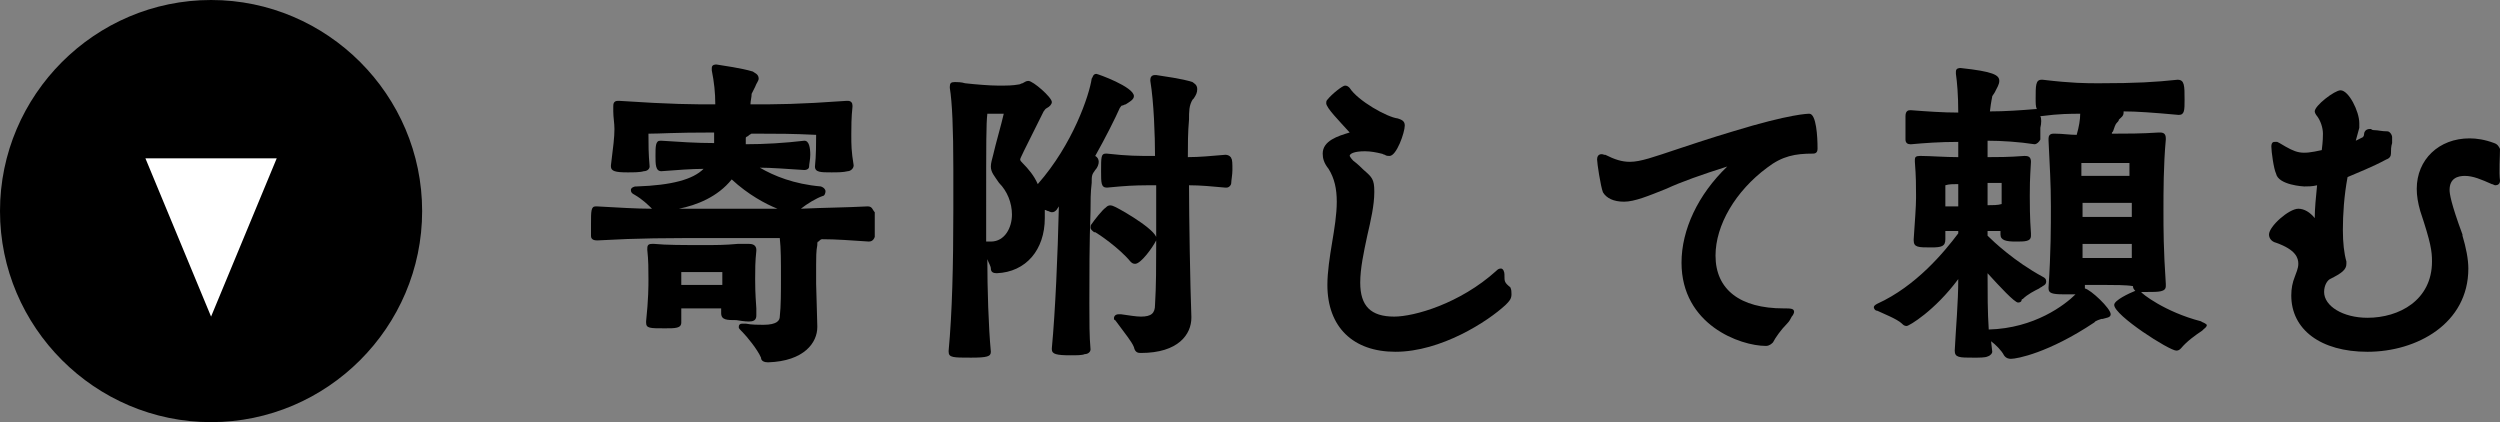 <?xml version="1.0" encoding="UTF-8"?> <svg xmlns="http://www.w3.org/2000/svg" xmlns:xlink="http://www.w3.org/1999/xlink" version="1.1" id="レイヤー_1" x="0px" y="0px" width="213.2px" height="36px" viewBox="0 0 213.2 36" style="enable-background:new 0 0 213.2 36;" xml:space="preserve"><rect x="0" y="0" width="213.2" height="36" fill="#808080" stroke="none"/> <style type="text/css"> .st0{fill:#FFFFFF;} </style> <g> <path d="M18,36c9.9,0,18-8.1,18-18S27.9,0,18,0S0,8.1,0,18S8.1,36,18,36"></path> </g> <polygon class="st0" points="12.4,13.5 18,27 23.6,13.5 "></polygon> <g> <path d="M64.5,26.9v-0.6c-0.1-1.4-0.1-2-0.1-2.5c0-0.8,0-1.5,0.1-2.4v-0.1c0-0.2-0.1-0.5-0.6-0.5l0,0h-1c-1.1,0.1-1.8,0.1-2.9,0.1 c-1.7,0-3.2,0-4.2-0.1h-0.2c-0.4,0-0.4,0.2-0.4,0.5c0.1,0.9,0.1,1.7,0.1,2.5c0,0.6,0,1.7-0.2,3.6v0.1c0,0.5,0.3,0.5,1.6,0.5 c0.9,0,1.4,0,1.4-0.5v-1.2c0.5,0,1.3,0,1.9,0c0.3,0,0.7,0,1,0c0.2,0,0.4,0,0.5,0c0,0,0,0,0,0.1s0,0.2,0,0.3c0,0.6,0.5,0.6,1.3,0.6 C64,27.5,64.5,27.5,64.5,26.9z M61.6,23.9v0.4c-0.2,0-0.4,0-0.6,0c-0.4,0-0.7,0-1,0s-0.7,0-1.1,0c-0.3,0-0.5,0-0.8,0v-0.4 c0-0.3,0-0.5,0-0.7h3.5C61.6,23.4,61.6,23.6,61.6,23.9z"></path> <path d="M74,17.6L74,17.6c-1.9,0.1-3.5,0.1-5.7,0.2c0.5-0.4,1.3-0.9,1.9-1.1c0.1,0,0.2-0.2,0.2-0.4c0-0.1-0.1-0.3-0.4-0.4 c-2.3-0.2-4-0.9-5.2-1.6c1,0,2.2,0.1,3.8,0.2c0.2,0,0.4-0.1,0.4-0.3s0.1-0.6,0.1-1c0-0.6-0.1-1.2-0.5-1.2l0,0 c-1.7,0.2-3.4,0.3-5,0.3c0-0.1,0-0.2,0-0.3v-0.2c0-0.1,0-0.1,0.2-0.2l0.1-0.1c0.1,0,0.1-0.1,0.2-0.1c0.3,0,0.5,0,0.7,0 c1.4,0,2.8,0,4.8,0.1c0,0.6,0,1.8-0.1,2.7c0,0.5,0.5,0.5,1.4,0.5c0.5,0,1,0,1.4-0.1c0.2,0,0.5-0.2,0.5-0.5 c-0.2-1.2-0.2-1.8-0.2-2.5v-0.2c0-0.5,0-1.4,0.1-2.3V9c0-0.2-0.1-0.4-0.4-0.4h-0.1C68,8.9,66.3,8.9,64,8.9c0-0.3,0.1-0.6,0.1-0.9 c0.1-0.2,0.2-0.4,0.3-0.6c0.1-0.3,0.3-0.5,0.3-0.7c0-0.4-0.4-0.5-0.5-0.6c-1-0.3-2.5-0.5-3.1-0.6c-0.1,0-0.4,0-0.4,0.3 c0,0,0,0.1,0,0.2C60.9,7,61,7.9,61,8.9c-1.9,0-3.7,0-8.2-0.3h-0.1c-0.4,0-0.4,0.3-0.4,0.5v0.4c0,0.5,0.1,1,0.1,1.5 c0,0.7-0.1,1.5-0.3,3.1v0.1c0,0.4,0.4,0.5,1.4,0.5c0.5,0,1.1,0,1.4-0.1c0.3,0,0.5-0.2,0.5-0.4c-0.1-1.1-0.1-1.9-0.1-2.8 c1.1,0,2-0.1,5.6-0.1v0.1c0,0.2,0,0.5,0,0.8c-1.5,0-3-0.1-4.5-0.2h-0.1c-0.4,0-0.4,0.5-0.4,1.3c0,0.7,0,1.3,0.5,1.3l0,0 c1.3-0.1,2.6-0.2,3.6-0.2c-0.9,0.9-2.7,1.4-5.7,1.5h-0.1c-0.1,0-0.4,0.1-0.4,0.3c0,0.2,0.1,0.3,0.3,0.4c0.7,0.4,1.2,0.9,1.5,1.2 c-1.3,0-2.9-0.1-4.7-0.2h-0.1c-0.4,0-0.4,0.4-0.4,1.5c0,0.4,0,0.8,0,1c0,0.1,0,0.4,0.5,0.4H51c3.7-0.2,5.3-0.2,11.1-0.2 c1.3,0,2.8,0,4.4,0c0.1,0.9,0.1,2,0.1,3.4c0,1.2,0,2.4-0.1,3.3c0,0.3-0.2,0.7-1.4,0.7c-0.4,0-1,0-1.5-0.1c-0.1,0-0.2,0-0.3,0 c-0.2,0-0.3,0.1-0.3,0.3c0,0.1,0.1,0.2,0.2,0.3l0.1,0.1c0.4,0.4,1.3,1.5,1.6,2.2c0,0.3,0.3,0.4,0.6,0.4c3.1-0.1,4.2-1.7,4.2-3v-0.1 c0-0.6-0.1-3.1-0.1-3.6v-1.6c0-0.6,0-1.2,0.1-1.7c0-0.2,0-0.3,0.1-0.3c0.1-0.1,0.2-0.2,0.3-0.2c1.2,0,2.5,0.1,4,0.2 c0.2,0,0.4-0.1,0.5-0.4c0-0.3,0-0.6,0-1s0-0.8,0-1.1C74.4,17.9,74.4,17.6,74,17.6z M62.4,15.3c1.4,1.3,2.9,2.1,3.9,2.5 c-1.6,0-3.4,0-5.8,0c-0.8,0-1.6,0-2.6,0C59.4,17.5,61.2,16.8,62.4,15.3z"></path> <path d="M104.5,13.2L104.5,13.2c-1.2,0.1-2.2,0.2-3.2,0.2c0-1.1,0-2.1,0.1-3.2c0-0.7,0-1.2,0.3-1.7l0.1-0.1 c0.2-0.3,0.3-0.5,0.3-0.8c0-0.4-0.3-0.5-0.4-0.6c-0.9-0.3-2.5-0.5-3.1-0.6h-0.1c-0.3,0-0.4,0.2-0.4,0.4v0.1 c0.3,1.8,0.4,4.7,0.4,6.4c-1.5,0-2.3,0-4.1-0.2h-0.1c-0.4,0-0.4,0.3-0.4,1.5c0,1,0,1.4,0.5,1.4l1.1-0.1c1.2-0.1,1.9-0.1,3.1-0.1 c0,0.4,0,1,0,1.6c0,0.8,0,1.8,0,2.8c-0.4-0.9-3.5-2.6-3.6-2.6c-0.4-0.2-0.6,0-0.7,0.1c-0.3,0.2-1,1.1-1.2,1.4 C93,19.2,93,19.3,93,19.4c0,0.2,0.2,0.3,0.3,0.4h0.1c0.2,0.1,2,1.3,3,2.5c0.1,0.1,0.2,0.2,0.4,0.2c0.5,0,1.5-1.4,1.8-2 c0,0.1,0,0.3,0,0.4c0,1.7,0,3.5-0.1,5.1c0,0.7-0.3,1-1.2,1c-0.4,0-1-0.1-1.7-0.2h-0.2c-0.3,0-0.4,0.2-0.4,0.3c0,0.1,0,0.2,0.1,0.2 l0.3,0.4c0.5,0.7,1.1,1.4,1.3,1.9c0.1,0.5,0.4,0.5,0.6,0.5c3.2,0,4.3-1.6,4.3-3V27c-0.1-2.6-0.2-8.5-0.2-11.2c1,0,2,0.1,3.1,0.2 h0.1c0.2,0,0.4-0.2,0.4-0.4s0.1-0.7,0.1-1.1c0-0.5,0-0.9-0.1-1C105,13.4,104.8,13.2,104.5,13.2z"></path> <path d="M93,18c0-0.8,0-1.6,0.1-2.4c0-0.6,0-0.7,0.3-1.1c0.2-0.2,0.3-0.5,0.3-0.7s-0.1-0.4-0.3-0.5c0.9-1.6,1.7-3.2,2.1-4.1 C95.6,9.1,95.6,9,95.7,9s0.2-0.1,0.3-0.1c0.3-0.2,0.7-0.4,0.7-0.7c0-0.8-3.1-1.9-3.2-1.9c-0.3,0-0.3,0.3-0.4,0.4 c-0.2,1.4-1.6,5.6-4.6,9c-0.3-0.7-0.8-1.3-1.3-1.8c-0.1-0.1-0.2-0.2-0.2-0.3s0.2-0.5,2-4.1c0.1-0.1,0.1-0.2,0.3-0.3 c0.2-0.1,0.4-0.3,0.4-0.5c0-0.4-1.6-1.8-2-1.8c-0.2,0-0.3,0.1-0.5,0.2c-0.1,0-0.2,0.1-0.3,0.1c-0.6,0.1-0.9,0.1-1.8,0.1 c-0.7,0-1.9-0.1-2.8-0.2C82,7,81.6,7,81.5,7h-0.1C81.1,7,81,7.1,81,7.4v0.1c0.2,1.2,0.3,3.5,0.3,6.9c0,0.9,0,1.8,0,2.5 c0,0.4,0,0.8,0,1c0,4.7-0.1,8.8-0.4,12V30c0,0.5,0.4,0.5,1.9,0.5c1.4,0,1.7-0.1,1.7-0.5c-0.2-2.1-0.3-5.4-0.3-7.9 c0.1,0.3,0.3,0.6,0.3,0.8c0,0.3,0.2,0.4,0.5,0.4l0,0c2.5-0.1,4.1-2,4.1-4.7c0-0.2,0-0.4,0-0.7c0.1,0,0.2,0.1,0.3,0.1 c0,0,0.2,0.1,0.3,0.1c0.2,0,0.3-0.1,0.4-0.2l0.2-0.3c-0.1,4.2-0.3,8.9-0.6,12.1v0.1c0,0.4,0.4,0.5,1.6,0.5c0.5,0,1,0,1.2-0.1 c0.3,0,0.5-0.2,0.5-0.4c-0.1-1.1-0.1-2.4-0.1-3.9C92.9,23.5,92.9,20.7,93,18z M84.7,13.2c-0.1,0.4-0.2,0.7-0.2,1 c0,0.5,0.3,0.8,0.7,1.4c0.7,0.7,1.1,1.7,1.1,2.7c0,1.1-0.6,2.3-1.8,2.3c-0.1,0-0.2,0-0.4,0V18c0-6,0-7.4,0.1-8.3h1.4 C85.4,10.6,84.9,12.3,84.7,13.2z"></path> <path d="M128.3,23.5v-0.1c0-0.2-0.1-0.5-0.3-0.5s-0.3,0.1-0.4,0.2c-3.1,2.8-7,3.9-8.7,3.9c-2,0-2.9-0.9-2.9-2.9 c0-1.2,0.3-2.6,0.6-4c0.3-1.3,0.6-2.6,0.6-3.7v-0.1c0-1-0.2-1.2-0.9-1.8c-0.2-0.2-0.5-0.5-0.9-0.8c-0.2-0.2-0.3-0.4-0.3-0.4 c0-0.2,0.4-0.4,1.3-0.4c0.5,0,1,0.1,1.4,0.2c0.1,0,0.2,0.1,0.3,0.1c0.1,0.1,0.3,0.1,0.4,0.1c0.6,0,1.3-2,1.3-2.6 c0-0.4-0.3-0.5-0.6-0.6c-0.9-0.1-3.4-1.5-4.1-2.6c-0.1-0.1-0.2-0.2-0.4-0.2c-0.2,0-1.1,0.7-1.5,1.2c-0.1,0.1-0.1,0.2-0.1,0.3 c0,0.4,1.1,1.5,2,2.5c-1,0.3-2.3,0.7-2.3,1.8c0,0.4,0.1,0.8,0.5,1.3c0.5,0.8,0.7,1.7,0.7,2.8c0,1.1-0.2,2.3-0.4,3.5 c-0.2,1.2-0.4,2.5-0.4,3.6c0,3.6,2.2,5.7,5.8,5.7c3.9,0,7.9-2.6,9.4-4c0.3-0.3,0.5-0.5,0.5-0.9c0-0.2,0-0.4-0.1-0.6 C128.3,24.1,128.3,24,128.3,23.5z"></path> <path d="M154.3,9.7c-0.1,0-1.6,0-6.5,1.5c-2,0.6-3.5,1.1-4.7,1.5c-2.1,0.7-3.2,1.1-4.1,1.1c-0.7,0-1.3-0.2-2.1-0.6h-0.1 c-0.2-0.1-0.6-0.1-0.6,0.4c0,0.3,0.3,2.3,0.5,2.8c0.3,0.5,0.9,0.8,1.8,0.8c0.9,0,2.1-0.5,3.6-1.1c1.3-0.6,3-1.2,5.2-1.9 c-2.5,2.4-3.9,5.4-3.9,8.2c0,5.3,5,7.1,7.2,7.1c0.3,0,0.5-0.2,0.6-0.3c0.2-0.4,0.7-1.1,1.2-1.6c0.2-0.2,0.3-0.4,0.4-0.6 c0.1-0.1,0.2-0.3,0.2-0.4c0-0.3-0.3-0.3-0.9-0.3c-3.7,0-5.8-1.6-5.8-4.5c0-2.6,1.7-5.5,4.4-7.5c1.3-1,2.4-1.2,3.9-1.2 c0.1,0,0.4,0,0.4-0.4v-0.1C155,11.7,154.9,9.7,154.3,9.7z"></path> <path d="M187.7,27.4c-3.1-0.8-5.1-2.4-5.1-2.5l0,0c0.2,0,0.3,0,0.5,0c1,0,1.6,0,1.6-0.5v-0.1v-0.1c-0.2-3-0.2-4.6-0.2-6.3 c0-1.5,0-3.8,0.2-6v-0.1c0-0.4-0.2-0.5-0.5-0.5h-0.1c-1.5,0.1-2.8,0.1-4,0.1c0-0.1,0-0.1,0.1-0.2c0.1-0.3,0.2-0.6,0.3-0.7 c0.1-0.1,0.2-0.2,0.2-0.3c0.2-0.2,0.4-0.3,0.4-0.6V9.5c1.1,0,2.5,0.1,4.7,0.3c0.5,0,0.5-0.4,0.5-1.3c0-1.2,0-1.7-0.6-1.7l0,0 c-1.9,0.2-3.5,0.3-6.7,0.3c-1.1,0-2.3,0-4.8-0.3h-0.1c-0.5,0-0.5,0.5-0.5,1.6c0,0.4,0,0.7,0.1,0.9c0,0,0,0-0.1,0 c-1.2,0.1-2.6,0.2-3.9,0.2c0.1-0.9,0.2-1.2,0.2-1.3l0.2-0.3c0.2-0.4,0.4-0.7,0.4-1c0-0.5-0.5-0.8-3.3-1.1c-0.1,0-0.4,0-0.4,0.3 c0,0,0,0.1,0,0.2c0.1,0.7,0.2,1.8,0.2,3.3c-1.3,0-2.7-0.1-4-0.2h-0.1c-0.1,0-0.4,0-0.4,0.5c0,0.2,0,0.6,0,1s0,0.8,0,1 c0,0.3,0.2,0.4,0.4,0.4h0.1c1.1-0.1,2.4-0.2,4-0.2c0,0.4,0,0.9,0,1.3c-1.1,0-2.4-0.1-3.1-0.1h-0.2c-0.3,0-0.4,0.1-0.4,0.3v0.1v0.1 c0.1,1.3,0.1,2,0.1,2.8v0.3c0,0.7-0.1,2-0.2,3.5v0.1c0,0.6,0.4,0.6,1.5,0.6c0.9,0,1.2-0.1,1.2-0.7c0-0.2,0-0.5,0-0.7 c0.3,0,0.7,0,1.1,0v0.2c-1.2,1.6-3.6,4.5-6.9,6c-0.2,0.1-0.3,0.2-0.3,0.3c0,0.1,0.1,0.3,0.3,0.3c0.4,0.2,1.7,0.7,2.1,1.1 c0.1,0.1,0.2,0.2,0.4,0.2s2.4-1.3,4.4-4c0,2-0.2,4.1-0.3,6.1c0,0.6,0.4,0.6,1.6,0.6c0.5,0,1,0,1.2-0.1c0.3-0.1,0.4-0.3,0.4-0.4 l-0.1-0.9c0.4,0.3,0.9,0.8,1.1,1.2c0.2,0.3,0.5,0.3,0.6,0.3c0.5,0,3.2-0.5,7.1-3.1l0.1-0.1c0.2-0.1,0.2-0.1,0.5-0.2h0.1 c0.3-0.1,0.7-0.1,0.7-0.4c0-0.5-1.7-2.1-2.2-2.2c0-0.1,0-0.1,0-0.2v-0.1c0.5,0,1.3,0,1.8,0c0.6,0,1.8,0,2.3,0.1l0,0 c0,0.2,0.1,0.3,0.2,0.4c-0.5,0.2-1.8,0.8-1.8,1.2c0,0.9,4.7,3.9,5.3,3.9c0.2,0,0.3-0.1,0.4-0.2c0.5-0.6,1.2-1.1,1.8-1.5l0.1-0.1 c0.1-0.1,0.3-0.2,0.3-0.4C188,27.5,187.8,27.5,187.7,27.4z M167,15.7v1.9c-0.4,0-0.8,0-1.1,0v-0.9c0-0.4,0-0.7,0-0.9 C166.2,15.7,166.6,15.7,167,15.7z M174,9.9h0.1l0,0c1.5-0.2,2.5-0.2,3.3-0.2c0,0.5-0.1,1.1-0.3,1.8c-0.6,0-1.2-0.1-1.8-0.1 c0,0,0,0-0.1,0h-0.1c-0.3,0-0.4,0.2-0.4,0.4v0.1V12c0.1,2.2,0.2,3.6,0.2,5.6c0,1.7,0,3.9-0.2,6.9v0.1c0,0.4,0.3,0.5,1.3,0.5 c0.4,0,0.7,0,1,0c-0.9,0.9-3.5,2.9-7.4,3c-0.1-1.5-0.1-3.1-0.1-4.8c1,1.1,2.3,2.5,2.6,2.5c0.2,0,0.3-0.1,0.3-0.2c0,0,0-0.1,0.1-0.1 c0.4-0.4,1-0.7,1.4-0.9c0.1-0.1,0.2-0.1,0.3-0.2c0.2-0.1,0.3-0.2,0.3-0.4c0-0.2-0.1-0.3-0.3-0.4c-2.4-1.3-4.2-3-4.7-3.5v-0.4 c0.4,0,0.8,0,1.1,0l0,0c0,0.1,0,0.2,0,0.3c0,0.5,0.5,0.6,1.3,0.6s1.3,0,1.3-0.5v-0.2c-0.1-1.3-0.1-2.6-0.1-3.2c0-0.7,0-1.3,0.1-2.9 c0-0.4-0.2-0.5-0.5-0.5h-0.1c-1.3,0.1-2.3,0.1-3.1,0.1c0-0.5,0-0.9,0-1.4c1.2,0,2.7,0.1,4,0.3c0.2,0,0.4-0.2,0.5-0.4 c0-0.3,0-0.6,0-1C174.1,10.5,174.1,10.1,174,9.9z M177.6,20.8c0.5,0,1.3,0,1.9,0c0.5,0,1.7,0,2.3,0V22c-0.6,0-1.8,0-2.3,0 s-1.3,0-1.9,0V20.8z M181.7,15c-0.3,0-0.7,0-1.1,0c-0.5,0-1,0-1.2,0c-0.3,0-0.7,0-1.1,0c-0.3,0-0.6,0-0.8,0c0-0.5,0-0.9,0-1.1 c0.4,0,1.2,0,1.8,0c0.7,0,1.8,0,2.3,0V15H181.7z M177.6,18.5v-1.2c0.5,0,1.3,0,1.9,0c0.6,0,1.7,0,2.3,0v1.2c-0.3,0-0.7,0-1.1,0 c-0.5,0-1,0-1.3,0s-0.7,0-1.1,0C178.1,18.5,177.8,18.5,177.6,18.5z M169.5,17.5v-1.9c0.5,0,0.9,0,1.2,0c0,0.2,0,0.5,0,0.8v1 C170.4,17.5,169.9,17.5,169.5,17.5z"></path> <path d="M213.2,12.7c-0.1-0.2-0.2-0.4-0.5-0.5c-0.8-0.3-1.5-0.4-2.1-0.4c-2.6,0-4.5,1.8-4.5,4.3c0,0.6,0.1,1.2,0.3,1.9 c0.9,2.7,1,3.4,1,4.3c0,3.3-2.8,4.8-5.5,4.8c-2.1,0-3.7-1-3.7-2.2c0-0.6,0.3-1,0.5-1.1c1-0.5,1.4-0.8,1.4-1.3c0-0.1,0-0.2,0-0.2 c-0.2-0.7-0.3-1.6-0.3-2.7c0-1.3,0.1-2.9,0.4-4.5c0.9-0.4,2-0.8,3.3-1.5c0.3-0.1,0.4-0.3,0.4-0.5c0-0.3,0-0.6,0.1-0.9 c0-0.2,0-0.3,0-0.5s-0.2-0.5-0.4-0.5l0,0c-0.5,0-0.8-0.1-1.1-0.1c-0.1,0-0.2,0-0.3-0.1h-0.1c-0.4,0-0.5,0.3-0.5,0.5 c0,0.1-0.1,0.2-0.1,0.2l-0.6,0.3c0.1-0.4,0.2-0.7,0.3-1.1c0-0.1,0-0.2,0-0.4c0-1-0.9-2.8-1.6-2.8c-0.5,0-2.2,1.3-2.2,1.8 c0,0.1,0.1,0.3,0.2,0.4c0.3,0.4,0.5,1,0.5,1.5c0,0.2,0,0.6-0.1,1.4c-1.8,0.4-2.1,0.3-3.6-0.6l-0.2-0.1c-0.1,0-0.1,0-0.2,0 c-0.1,0-0.3,0-0.3,0.4s0.2,1.9,0.4,2.3c0.2,1,2.4,1.1,2.4,1.1c0.3,0,0.7,0,1.1-0.1c-0.1,1-0.2,2-0.2,2.8c-0.4-0.5-0.9-0.8-1.4-0.8 c-0.8,0-2.5,1.5-2.5,2.2c0,0.3,0.2,0.6,0.6,0.7c1.7,0.6,1.9,1.3,1.9,1.8c0,0.4-0.2,0.8-0.3,1.1c-0.2,0.5-0.3,1-0.3,1.6 c0,2.9,2.5,4.8,6.5,4.8c4.2,0,8.6-2.4,8.6-7.1c0-0.8-0.2-1.8-0.5-2.8V20c-1-2.7-1.1-3.5-1.1-3.8c0-1,0.7-1.2,1.3-1.2 c0.7,0,1.4,0.3,2.3,0.7c0.1,0,0.2,0.1,0.3,0.1c0.2,0,0.4-0.1,0.4-0.4C213.1,14.7,213.2,13.3,213.2,12.7L213.2,12.7z"></path> </g> </svg> 
